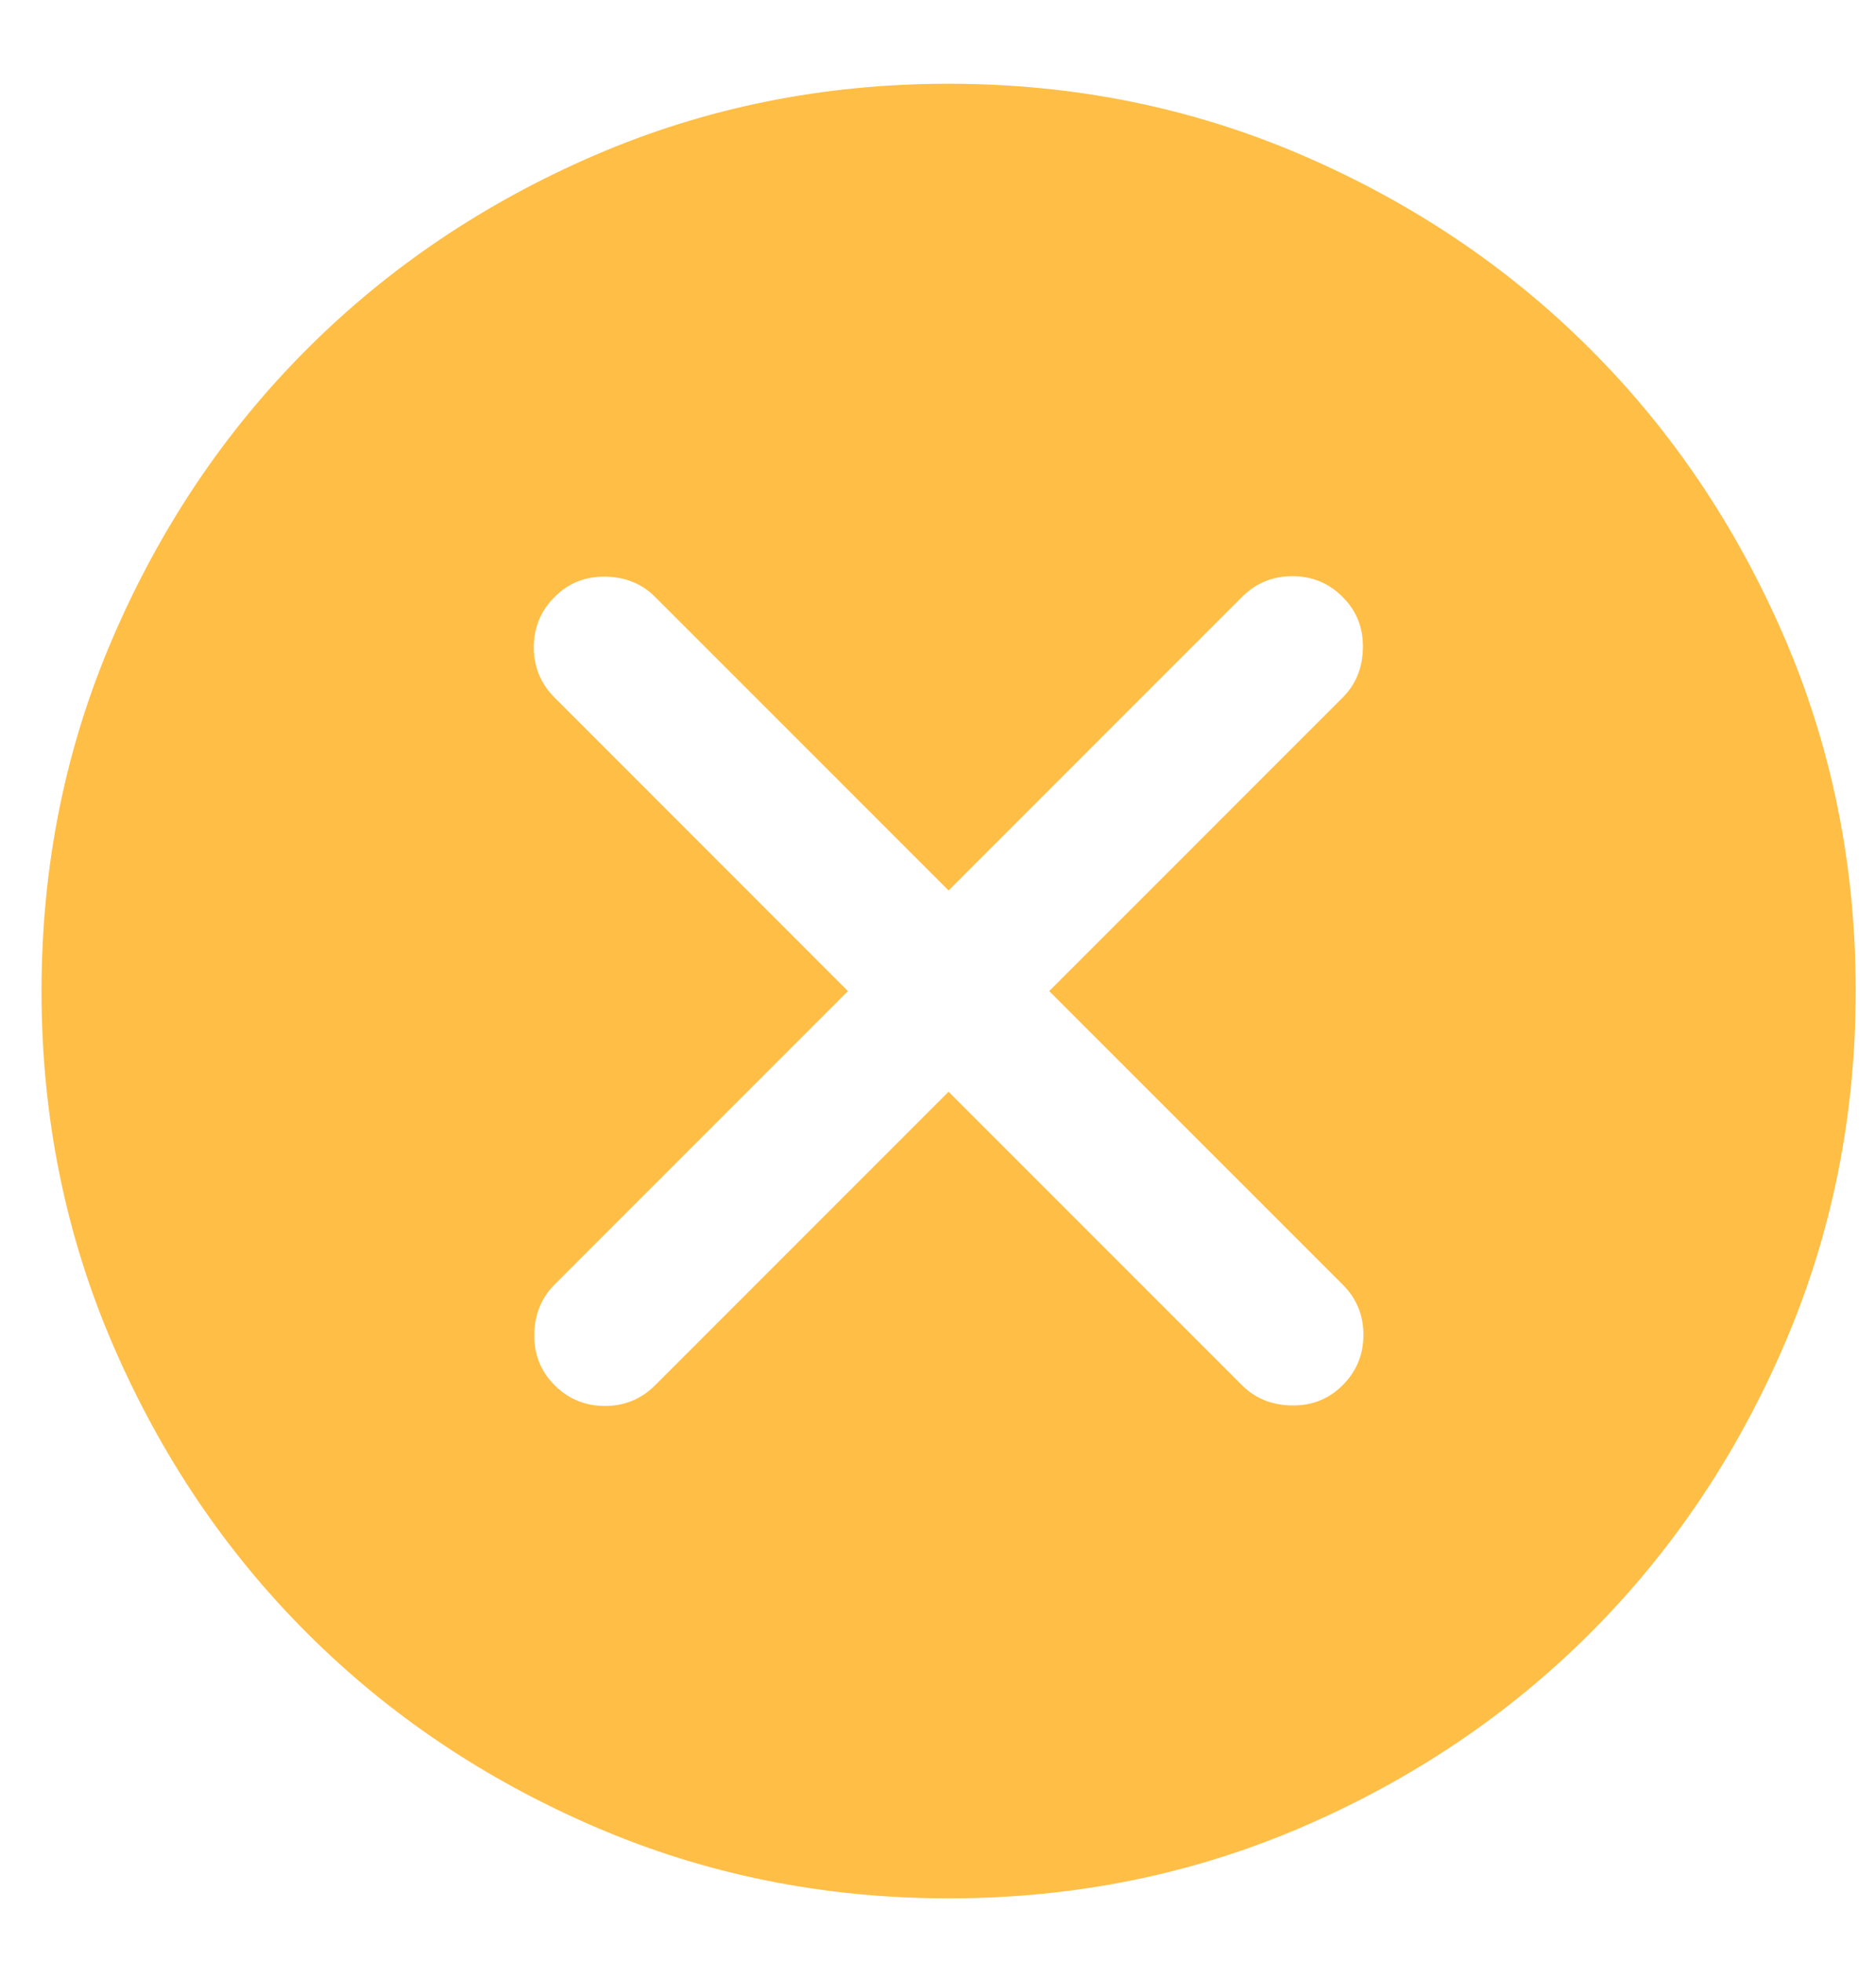 <svg width="22" height="23" viewBox="0 0 22 23" fill="none" xmlns="http://www.w3.org/2000/svg">
<path d="M11.124 12.8L14.565 16.241C14.72 16.395 14.915 16.475 15.15 16.478C15.385 16.482 15.583 16.403 15.745 16.241C15.908 16.078 15.989 15.882 15.989 15.65C15.989 15.419 15.908 15.223 15.745 15.06L12.304 11.62L15.745 8.179C15.9 8.024 15.98 7.829 15.983 7.594C15.987 7.359 15.908 7.161 15.745 6.999C15.583 6.836 15.386 6.755 15.155 6.755C14.924 6.755 14.728 6.836 14.565 6.999L11.124 10.44L7.683 6.999C7.528 6.844 7.334 6.764 7.099 6.761C6.864 6.757 6.666 6.836 6.504 6.999C6.341 7.161 6.26 7.358 6.26 7.589C6.26 7.82 6.341 8.016 6.504 8.179L9.944 11.62L6.504 15.06C6.349 15.216 6.269 15.41 6.266 15.645C6.262 15.88 6.341 16.078 6.504 16.241C6.666 16.403 6.862 16.484 7.094 16.484C7.325 16.484 7.521 16.403 7.683 16.241L11.124 12.8ZM11.126 22.257C9.655 22.257 8.272 21.977 6.978 21.419C5.683 20.861 4.557 20.103 3.6 19.146C2.642 18.189 1.884 17.063 1.325 15.769C0.767 14.475 0.487 13.093 0.487 11.621C0.487 10.15 0.766 8.767 1.325 7.473C1.883 6.178 2.641 5.052 3.598 4.095C4.555 3.137 5.681 2.379 6.975 1.82C8.269 1.262 9.651 0.982 11.123 0.982C12.594 0.982 13.977 1.262 15.271 1.82C16.566 2.378 17.692 3.136 18.649 4.093C19.607 5.05 20.365 6.176 20.924 7.47C21.482 8.764 21.762 10.146 21.762 11.618C21.762 13.089 21.482 14.472 20.924 15.766C20.366 17.061 19.608 18.187 18.651 19.145C17.694 20.102 16.568 20.86 15.274 21.419C13.98 21.977 12.598 22.257 11.126 22.257Z" fill="#FFBE45"/>
</svg>
